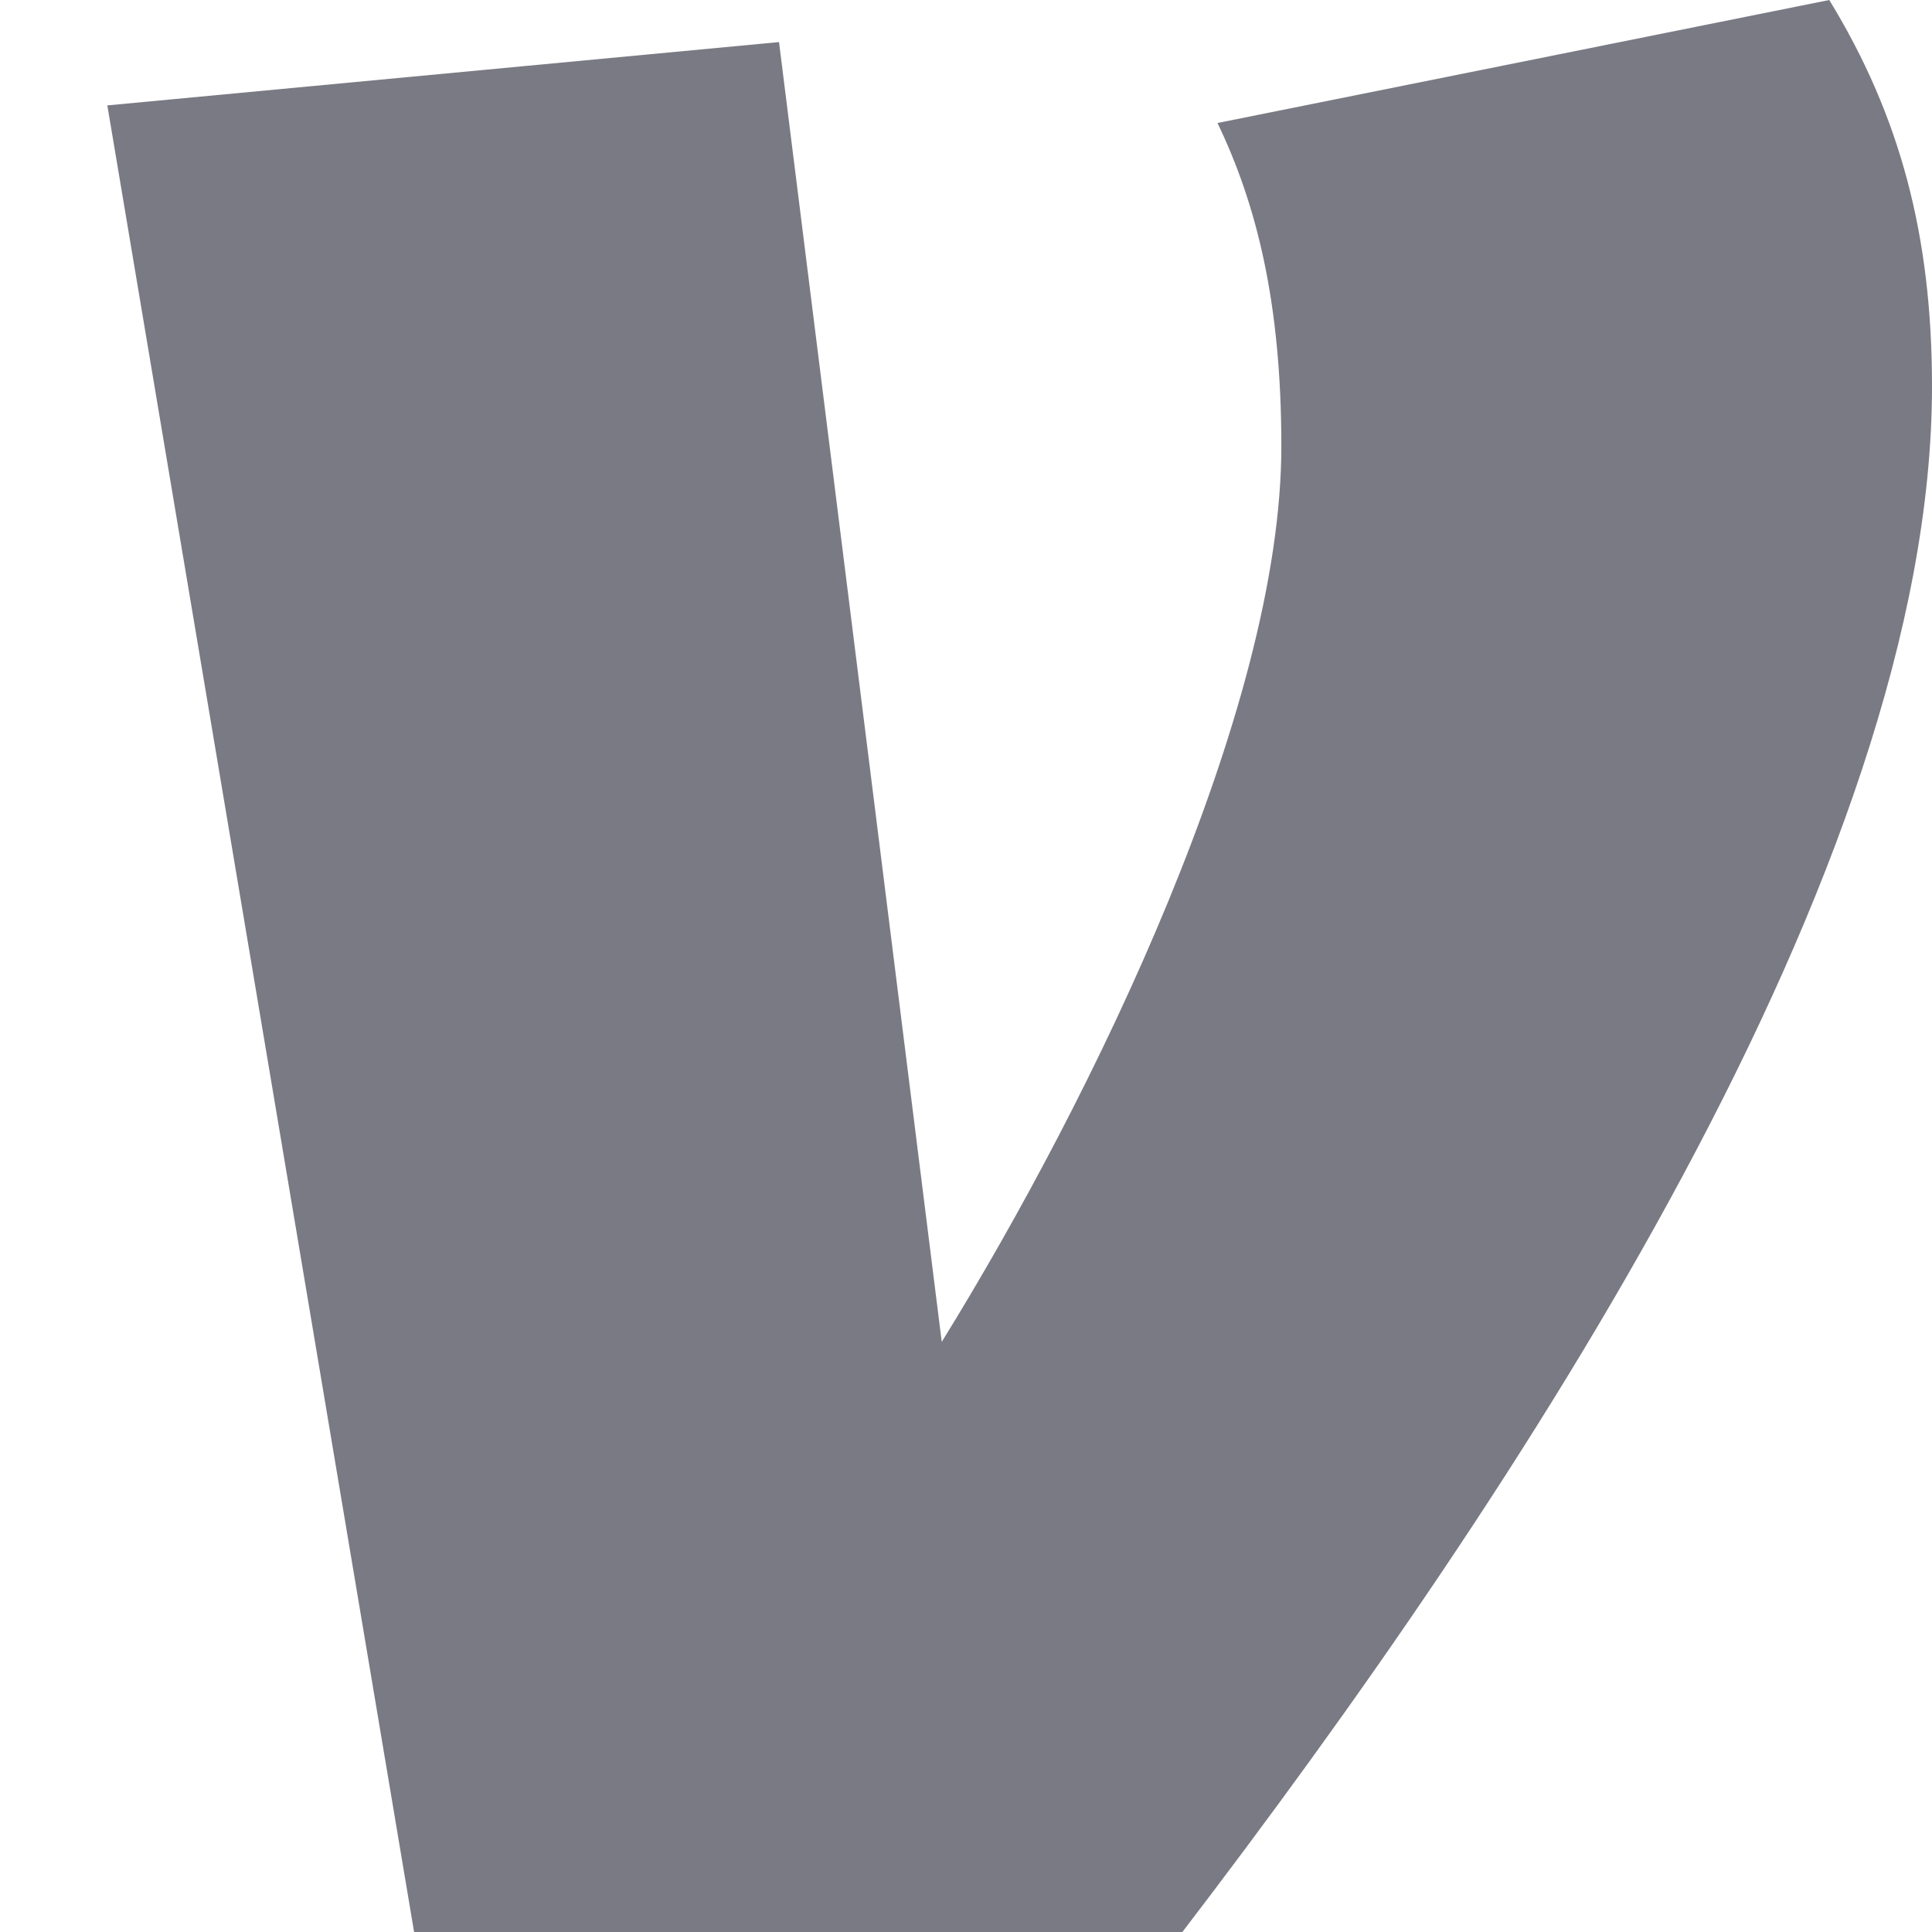 <svg width="18" height="18" viewBox="0 0 18 18" fill="none" xmlns="http://www.w3.org/2000/svg">
<path d="M18 3.6C18 2.193 17.703 1.081 17.043 0L11.343 1.146C11.705 1.899 11.938 2.814 11.938 4.157C11.938 6.612 10.19 10.212 8.774 12.502L7.258 0.392L1 0.982L3.858 18H11.016C14.145 13.909 18 8.084 18 3.6Z" fill="#7A7A84"/>
</svg>
